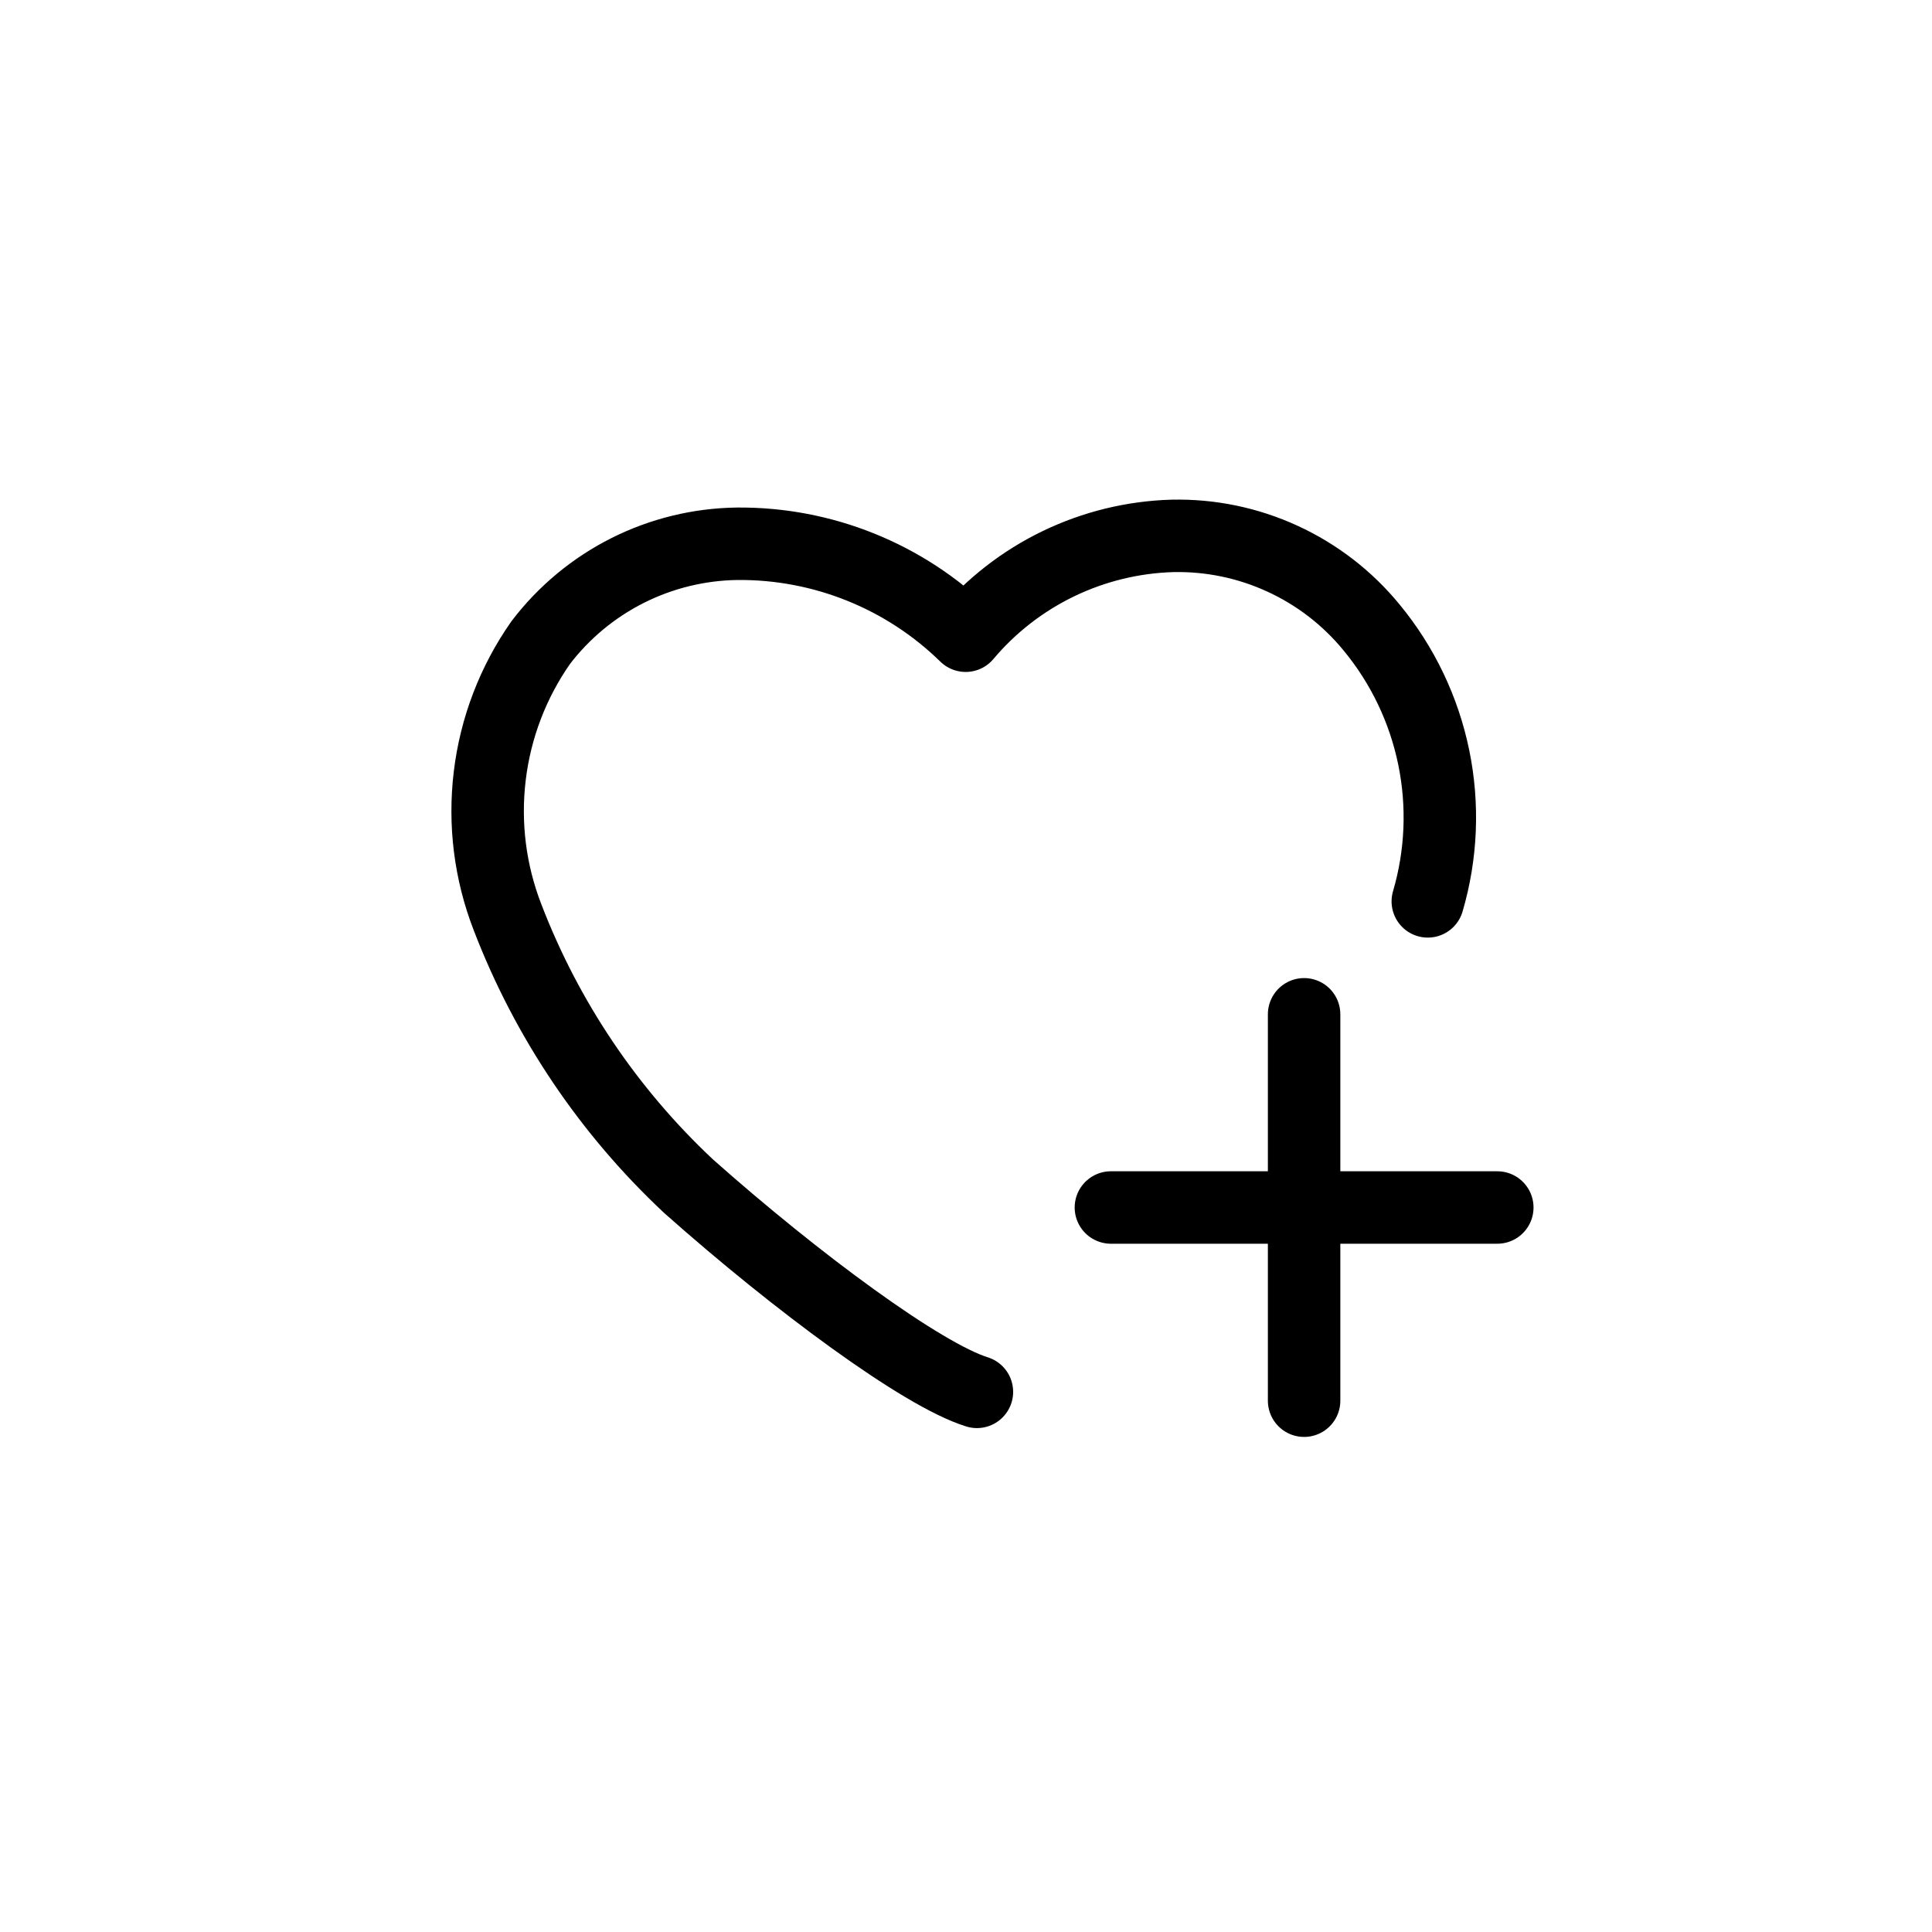 <svg viewBox="0 0 40 40" fill="none" xmlns="http://www.w3.org/2000/svg">
    <rect width="40" height="40" rx="20" />
    <g clip-path="url(#clip0_3238_300120)">
        <path d="M20.226 28.817C19.091 28.464 16.502 26.554 14.257 24.56C12.602 23.011 11.32 21.107 10.508 18.991C10.146 18.06 10.02 17.054 10.14 16.062C10.259 15.071 10.621 14.124 11.194 13.306C11.672 12.678 12.288 12.167 12.993 11.812C13.699 11.457 14.476 11.268 15.265 11.258C17.031 11.243 18.731 11.927 19.993 13.162C20.52 12.536 21.174 12.028 21.911 11.672C22.648 11.316 23.452 11.119 24.27 11.095C25.057 11.077 25.837 11.238 26.552 11.567C27.267 11.895 27.898 12.382 28.397 12.991C29.039 13.769 29.481 14.693 29.684 15.681C29.887 16.67 29.845 17.694 29.561 18.662" stroke="#000" stroke-width="1.5" stroke-linecap="round" stroke-linejoin="round" />
        <path d="M23 25L31 25" stroke="black" stroke-width="1.5" stroke-linecap="round" />
        <path d="M27 21L27 29" stroke="black" stroke-width="1.5" stroke-linecap="round" />
    </g>
    <defs>
        <clipPath id="clip0_3238_300120">
            <rect width="24" height="24" fill="white" transform="translate(8 8)" />
        </clipPath>
    </defs>
</svg>
